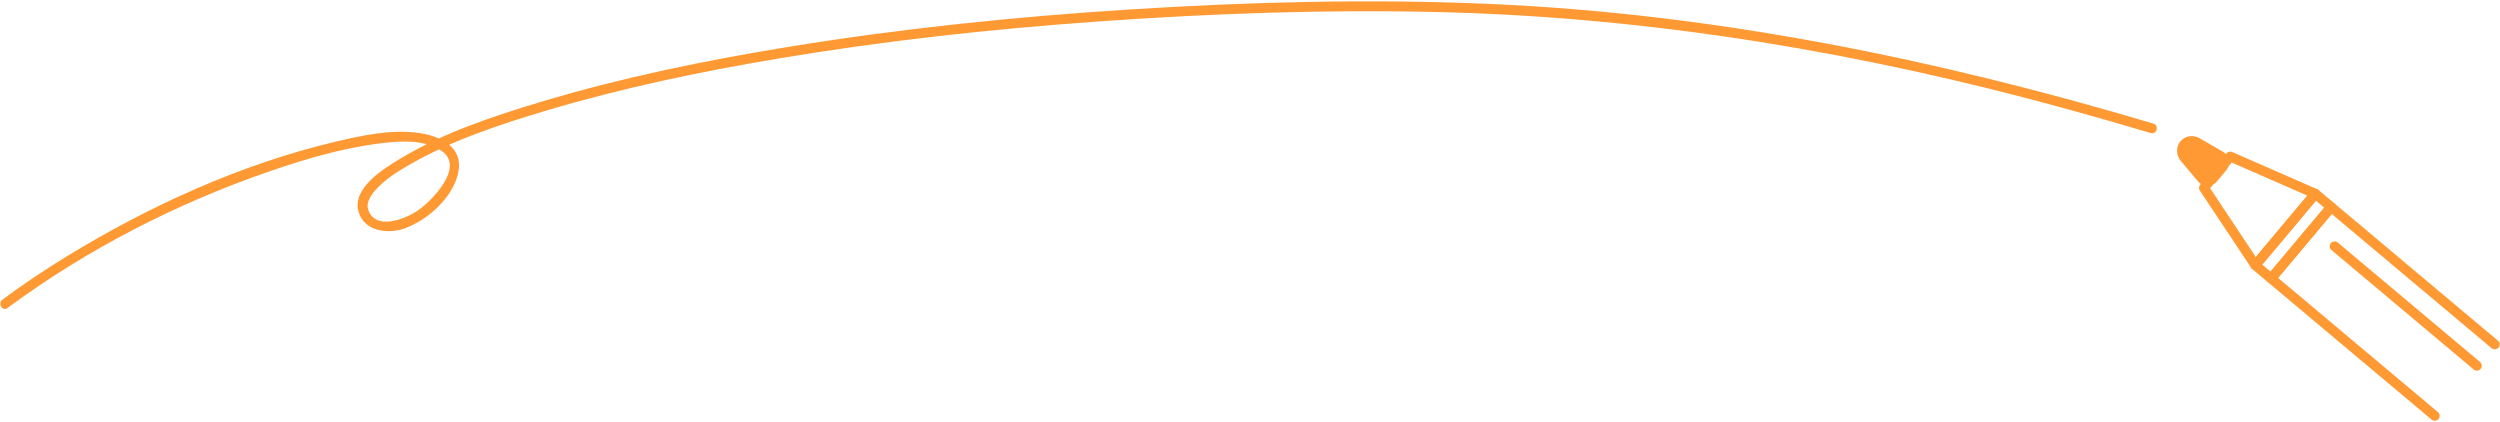 <?xml version="1.0" encoding="UTF-8"?>
<svg id="_レイヤー_1" data-name="レイヤー 1" xmlns="http://www.w3.org/2000/svg" viewBox="0 0 764 129">
  <defs>
    <style>
      .cls-1 {
        fill: none;
      }

      .cls-1, .cls-2 {
        stroke: #f93;
        stroke-linecap: round;
        stroke-linejoin: round;
        stroke-width: 3px;
      }

      .cls-3 {
        stroke-width: 0px;
      }

      .cls-3, .cls-2 {
        fill: #f93;
      }
    </style>
  </defs>
  <g>
    <polyline class="cls-1" points="744.06 127.08 694.07 85.11 712.4 63.28 762.39 105.25"/>
    <rect class="cls-1" x="686.56" y="69" width="28.51" height="6.32" transform="translate(194.89 562.46) rotate(-49.98)"/>
    <line class="cls-1" x1="713.46" y1="75.27" x2="756.93" y2="111.77"/>
    <polygon class="cls-1" points="707.56 59.21 689.23 81.04 673.53 57.41 681.57 47.84 707.56 59.21"/>
    <path class="cls-2" d="M667.48,44.16h0c-.95,1.14-.89,2.85.14,4.08l5.25,6.25c.9,1.07,2.55,1.07,3.45,0l2.87-3.42c.9-1.07.61-2.7-.6-3.4l-7.06-4.09c-1.39-.81-3.09-.57-4.05.57Z"/>
  </g>
  <path class="cls-3" d="M2.27,94.13c24.31-17.96,51.84-32.07,80.41-41.88,10.46-3.59,21.24-6.77,32.22-8.27,6.32-.86,14.56-1.7,20.16,2.22,6.98,4.9-2.99,15.05-7.2,18s-13.3,6.33-15.38-.25c-.57-1.8.55-3.9,2.12-5.71,2.79-3.22,6.54-5.6,10.19-7.71,13.12-7.61,27.89-12.49,42.36-16.8,23.25-6.93,47.08-11.88,70.98-15.89,32.29-5.41,64.89-8.96,97.54-11.28,35.07-2.49,70.27-3.74,105.43-2.83,64.8,1.68,128.41,12.45,190.84,29.66,8.47,2.33,16.91,4.77,25.33,7.27,1.85.55,2.65-2.34.8-2.89C591.84,18.06,524.37,4.21,455.23,1.2c-36.52-1.59-73.13-.63-109.6,1.67-34.98,2.21-69.91,5.79-104.52,11.43-25.4,4.14-50.74,9.31-75.41,16.71-14.9,4.47-30.27,9.54-43.66,17.64-4.89,2.95-14.51,8.9-12.48,16.03,1.75,6.14,9.15,6.96,14.26,5.06,7.07-2.63,14.7-9.46,16.25-17.13s-5.43-10.96-11.72-11.92c-8.59-1.32-17.85.72-26.17,2.7-28.66,6.82-56.46,19.51-81.54,34.8-6.82,4.16-13.47,8.61-19.89,13.36-1.54,1.13-.04,3.74,1.51,2.59h0Z"/>
</svg>